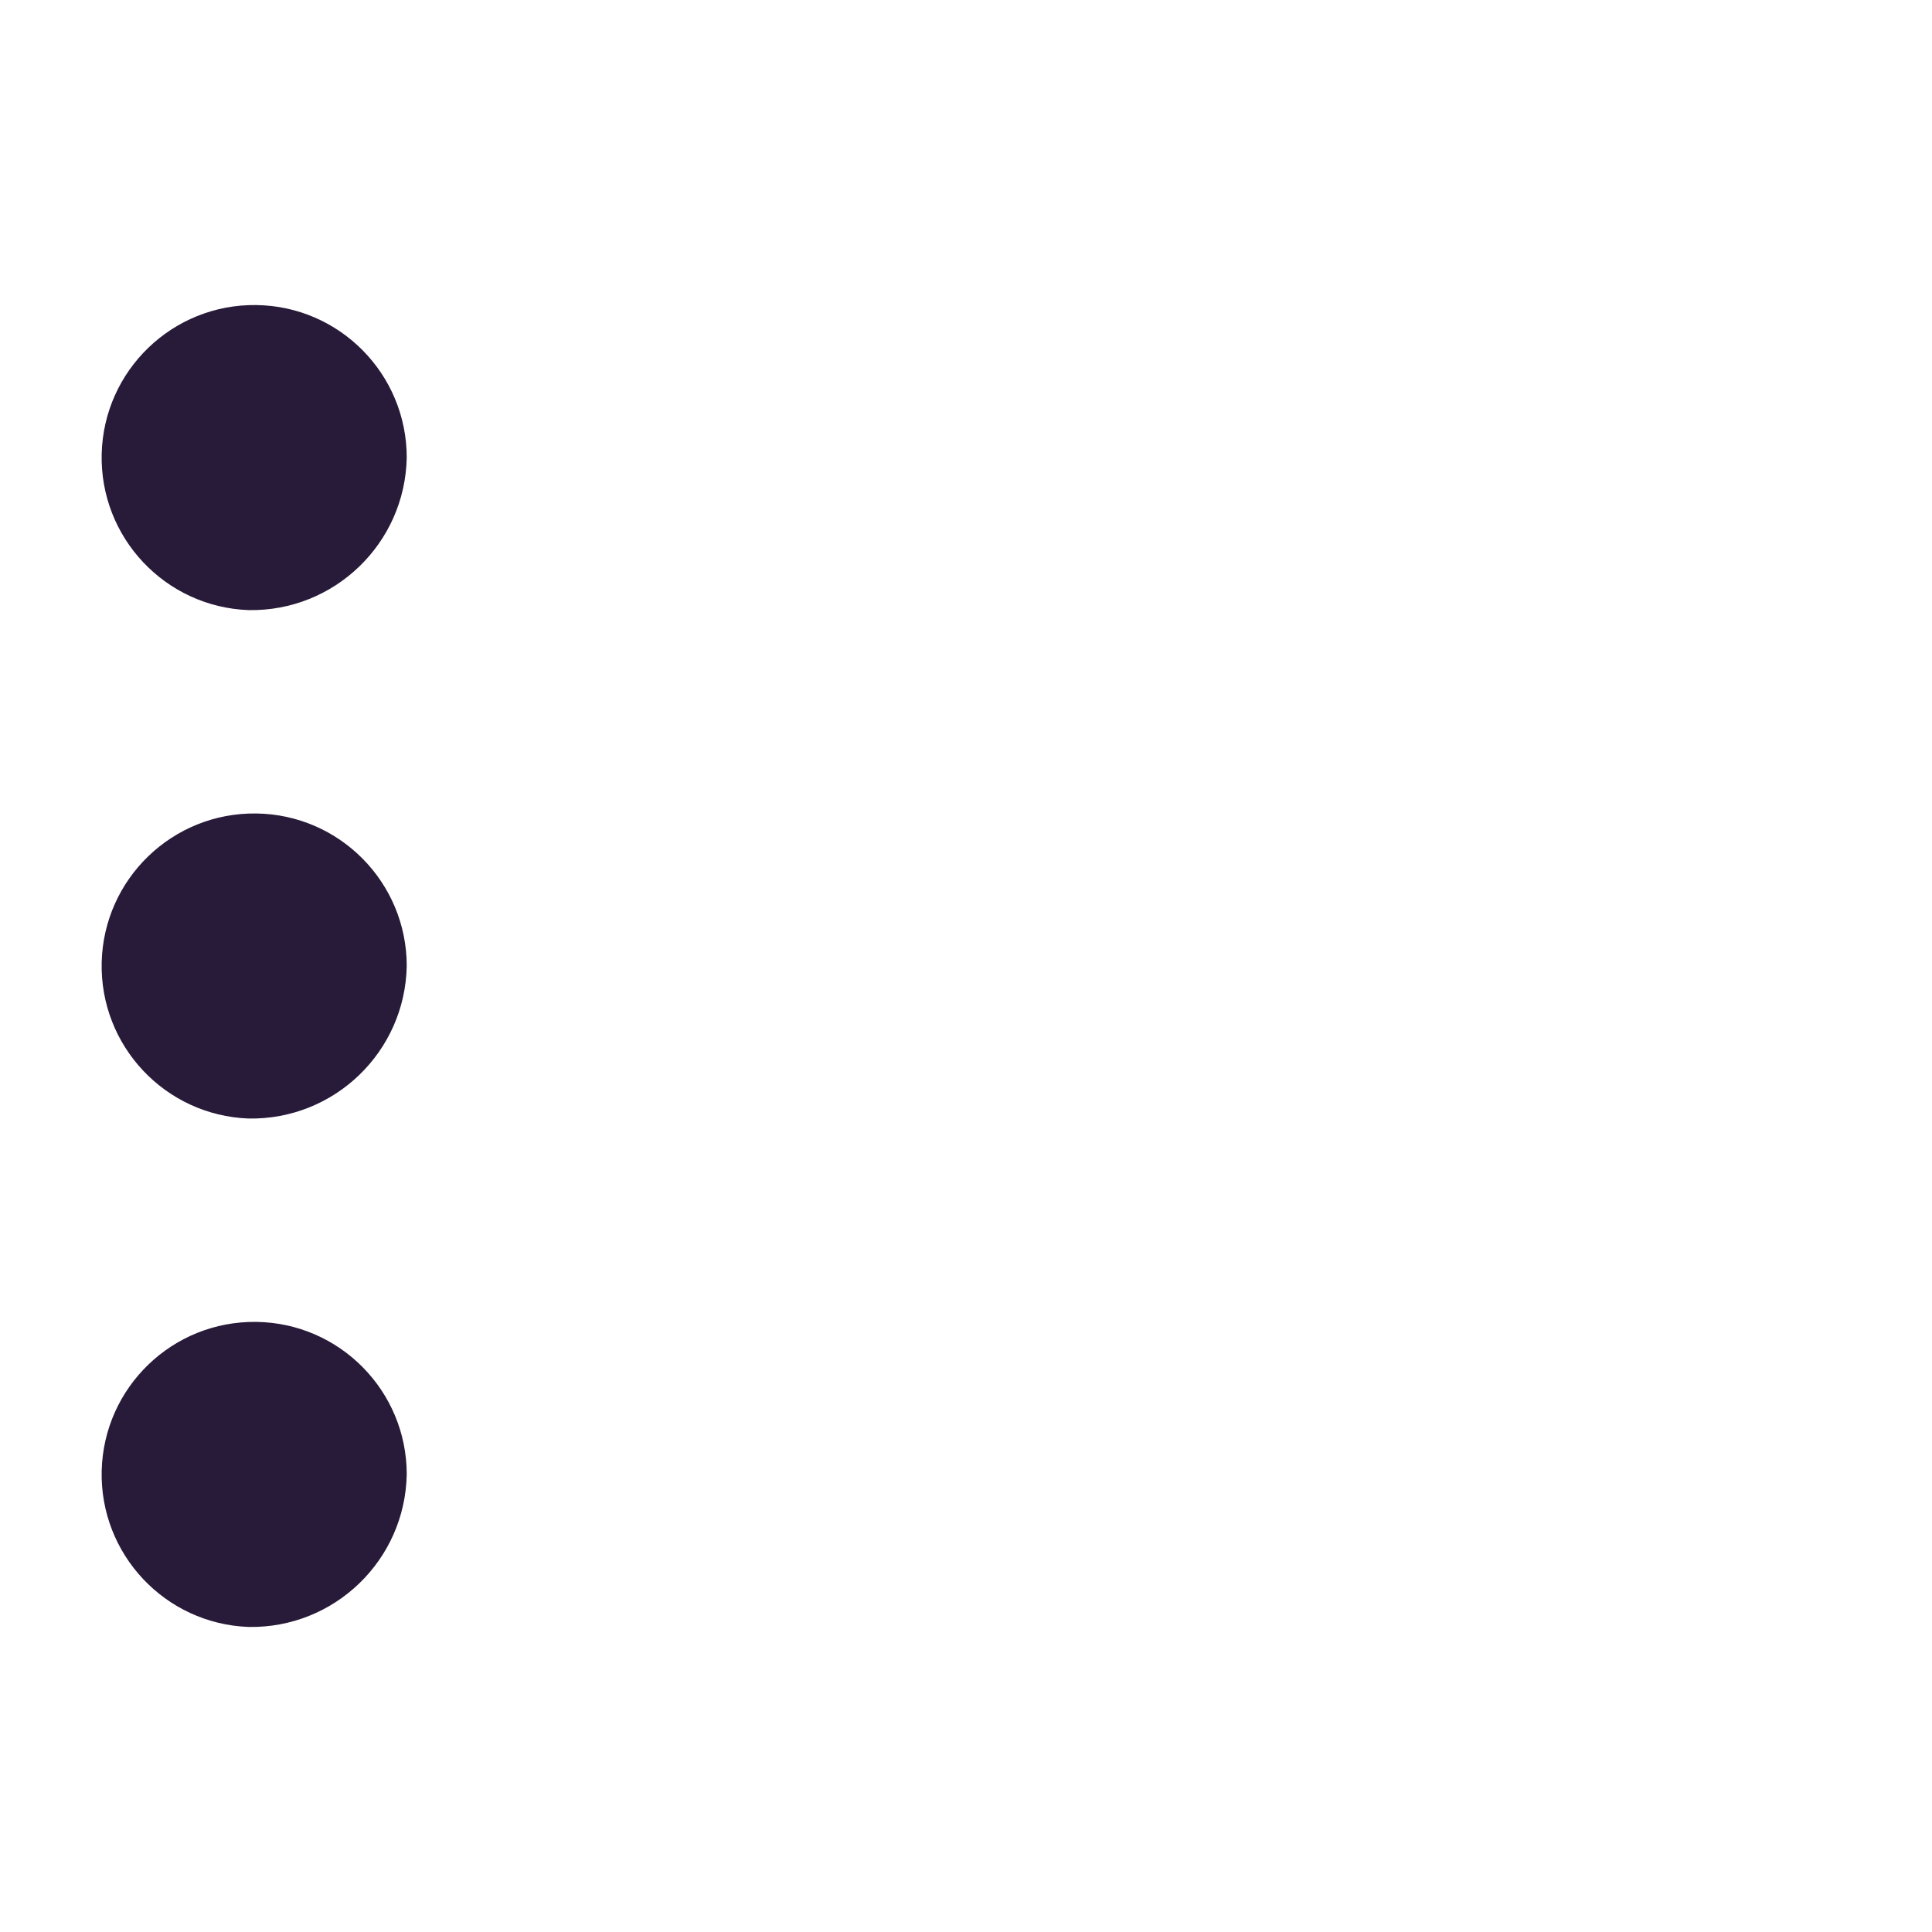 <svg aria-hidden="true" viewBox="0 0 19 19" width="19" height="19" xmlns="http://www.w3.org/2000/svg"><path d="M2.444,6 C1.623,5.969 0.98,5.284 1,4.463 C1.021,3.642 1.697,2.99 2.519,3 C3.34,3.01 4,3.679 4,4.5 C3.984,5.344 3.288,6.015 2.444,6 L2.444,6 Z M2.444,11 C1.623,10.969 0.98,10.284 1,9.463 C1.021,8.642 1.697,7.99 2.519,8 C3.34,8.01 4,8.679 4,9.5 C3.984,10.344 3.288,11.015 2.444,11 L2.444,11 Z M2.444,16 C1.623,15.969 0.98,15.284 1,14.463 C1.021,13.642 1.697,12.99 2.519,13 C3.34,13.01 4,13.679 4,14.5 C3.984,15.344 3.288,16.015 2.444,16 L2.444,16 Z" style="fill: rgb(40, 26, 57);"></path></svg>